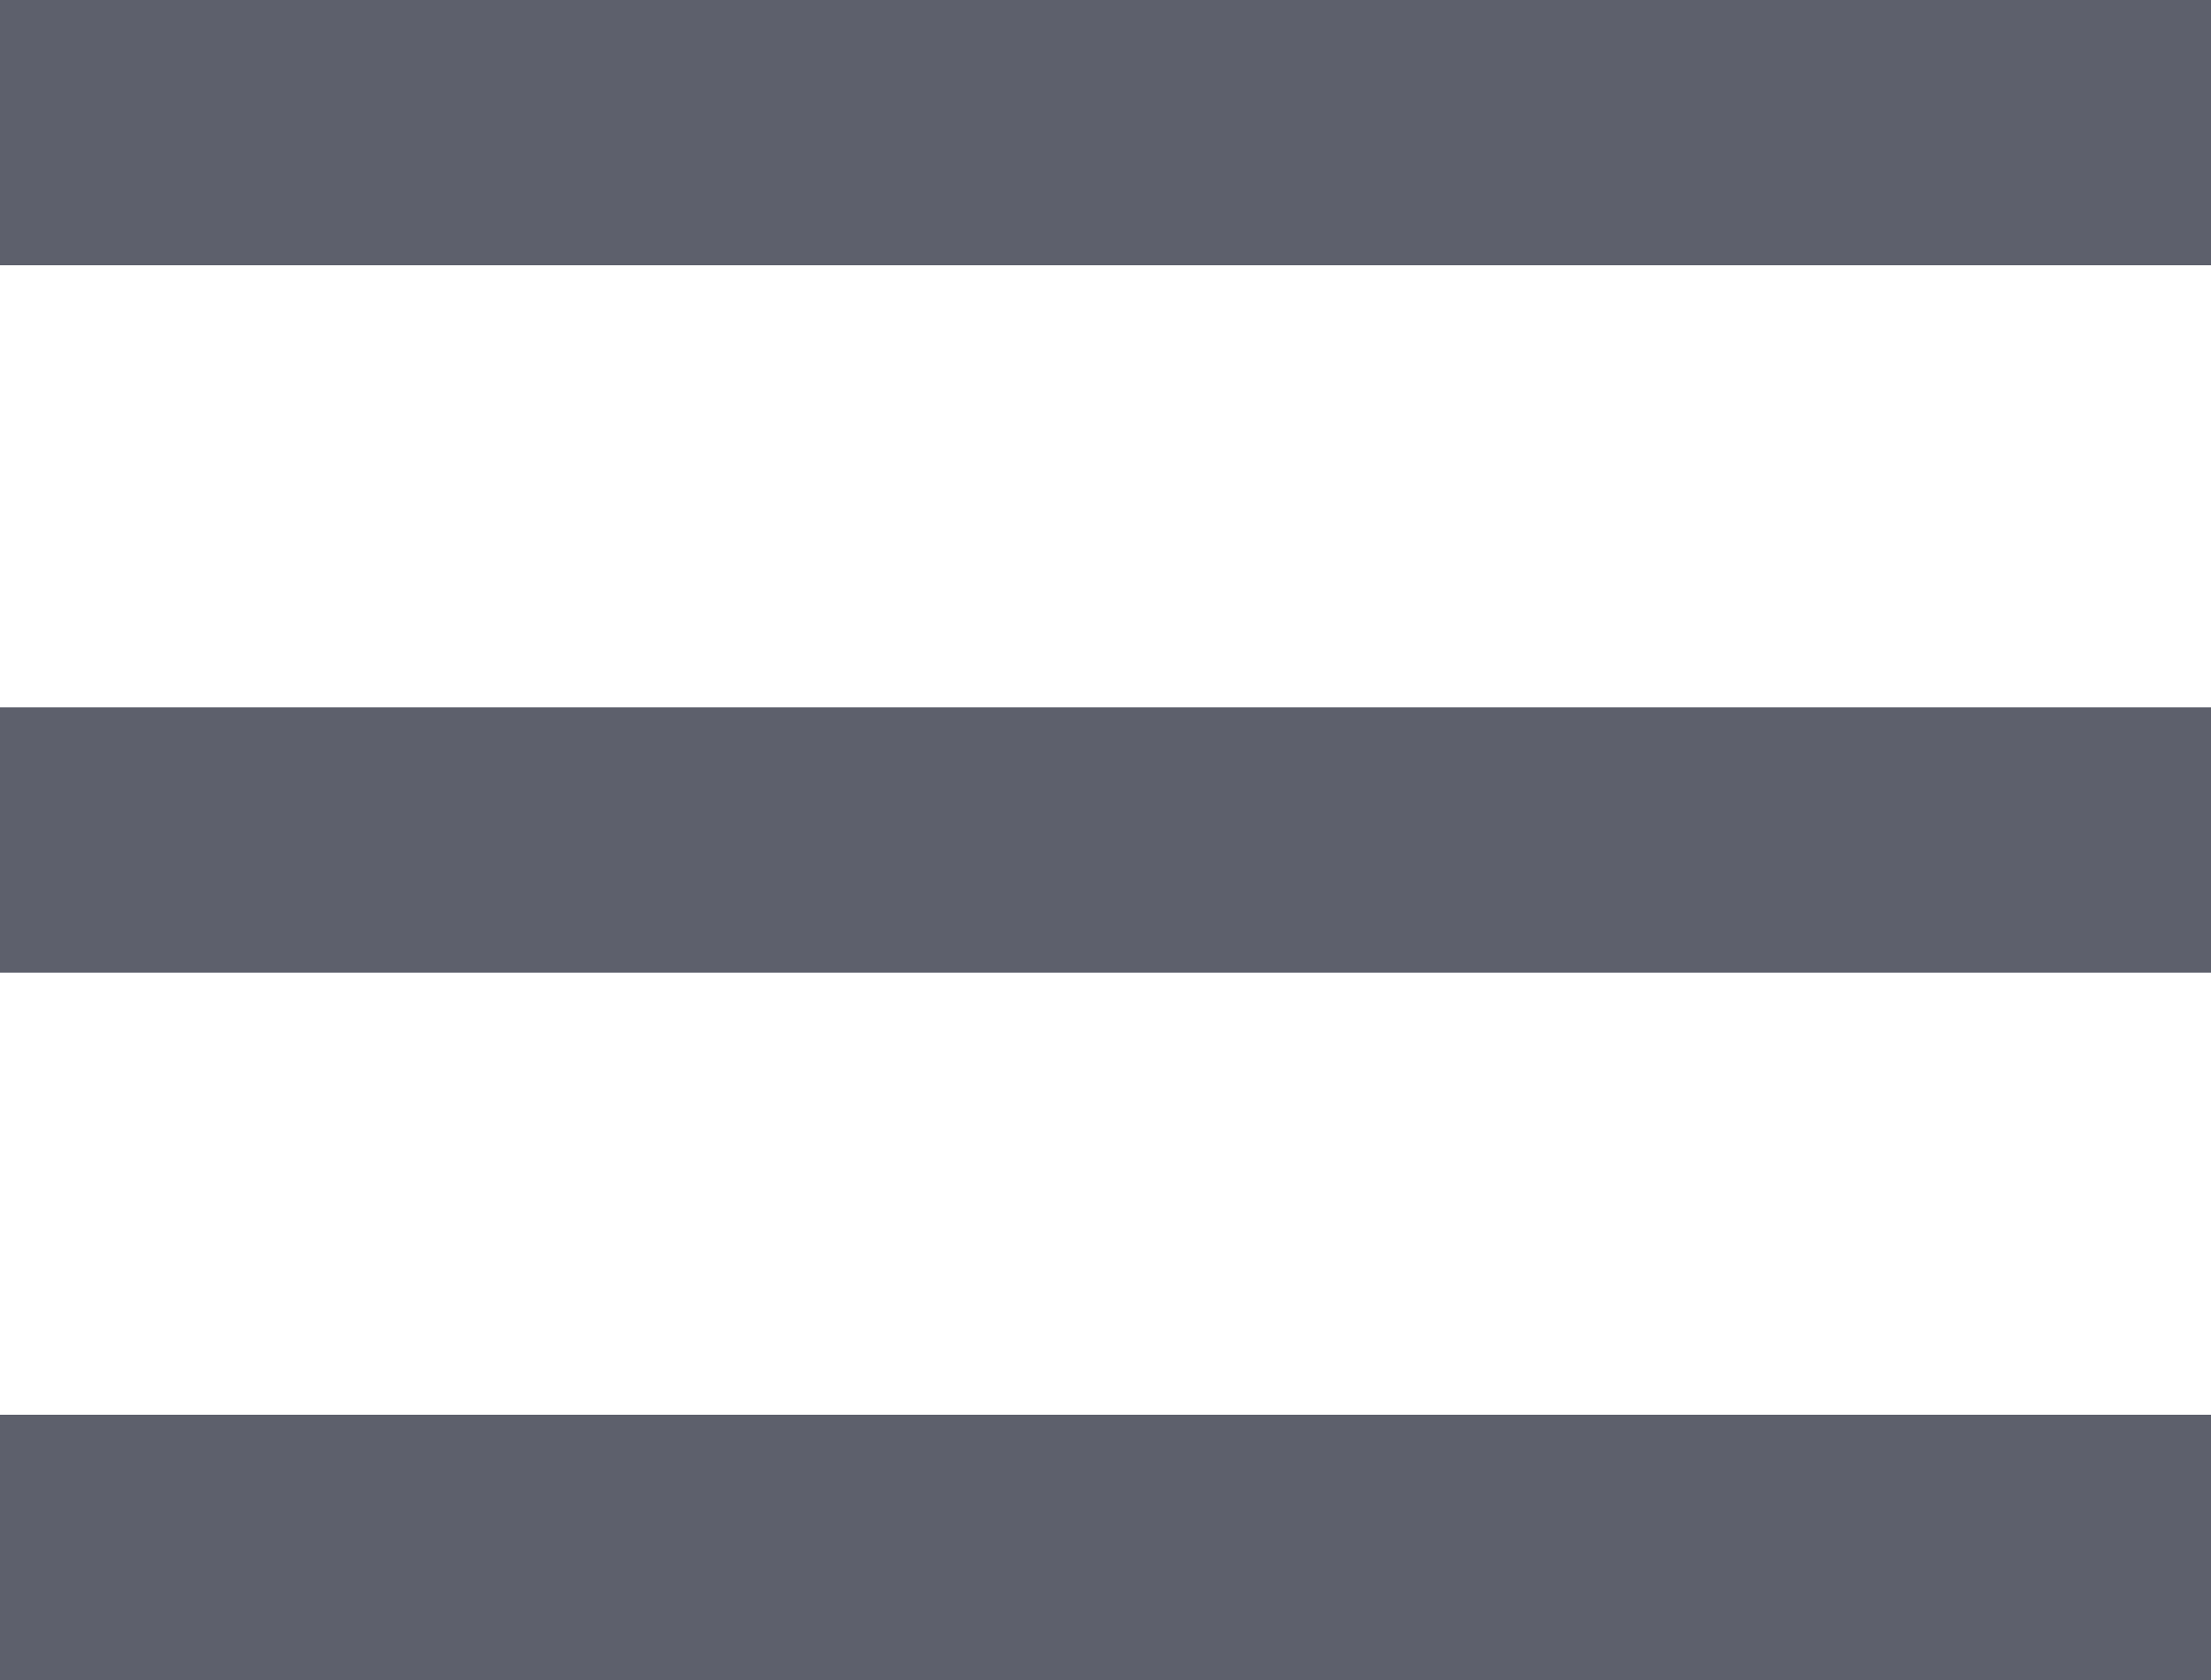 <?xml version="1.0" encoding="UTF-8"?>
<!-- Generator: Adobe Illustrator 26.1.0, SVG Export Plug-In . SVG Version: 6.00 Build 0)  -->
<svg xmlns="http://www.w3.org/2000/svg" xmlns:xlink="http://www.w3.org/1999/xlink" version="1.1" id="Laag_1" x="0px" y="0px" viewBox="0 0 50 38" style="enable-background:new 0 0 50 38;" xml:space="preserve">
<style type="text/css">
	.st0{fill:#5D606C;}
</style>
<rect x="0" y="0" class="st0" width="50" height="6"></rect>
<rect x="0" y="16" class="st0" width="50" height="6"></rect>
<rect x="0" y="32" class="st0" width="50" height="6"></rect>
</svg>
